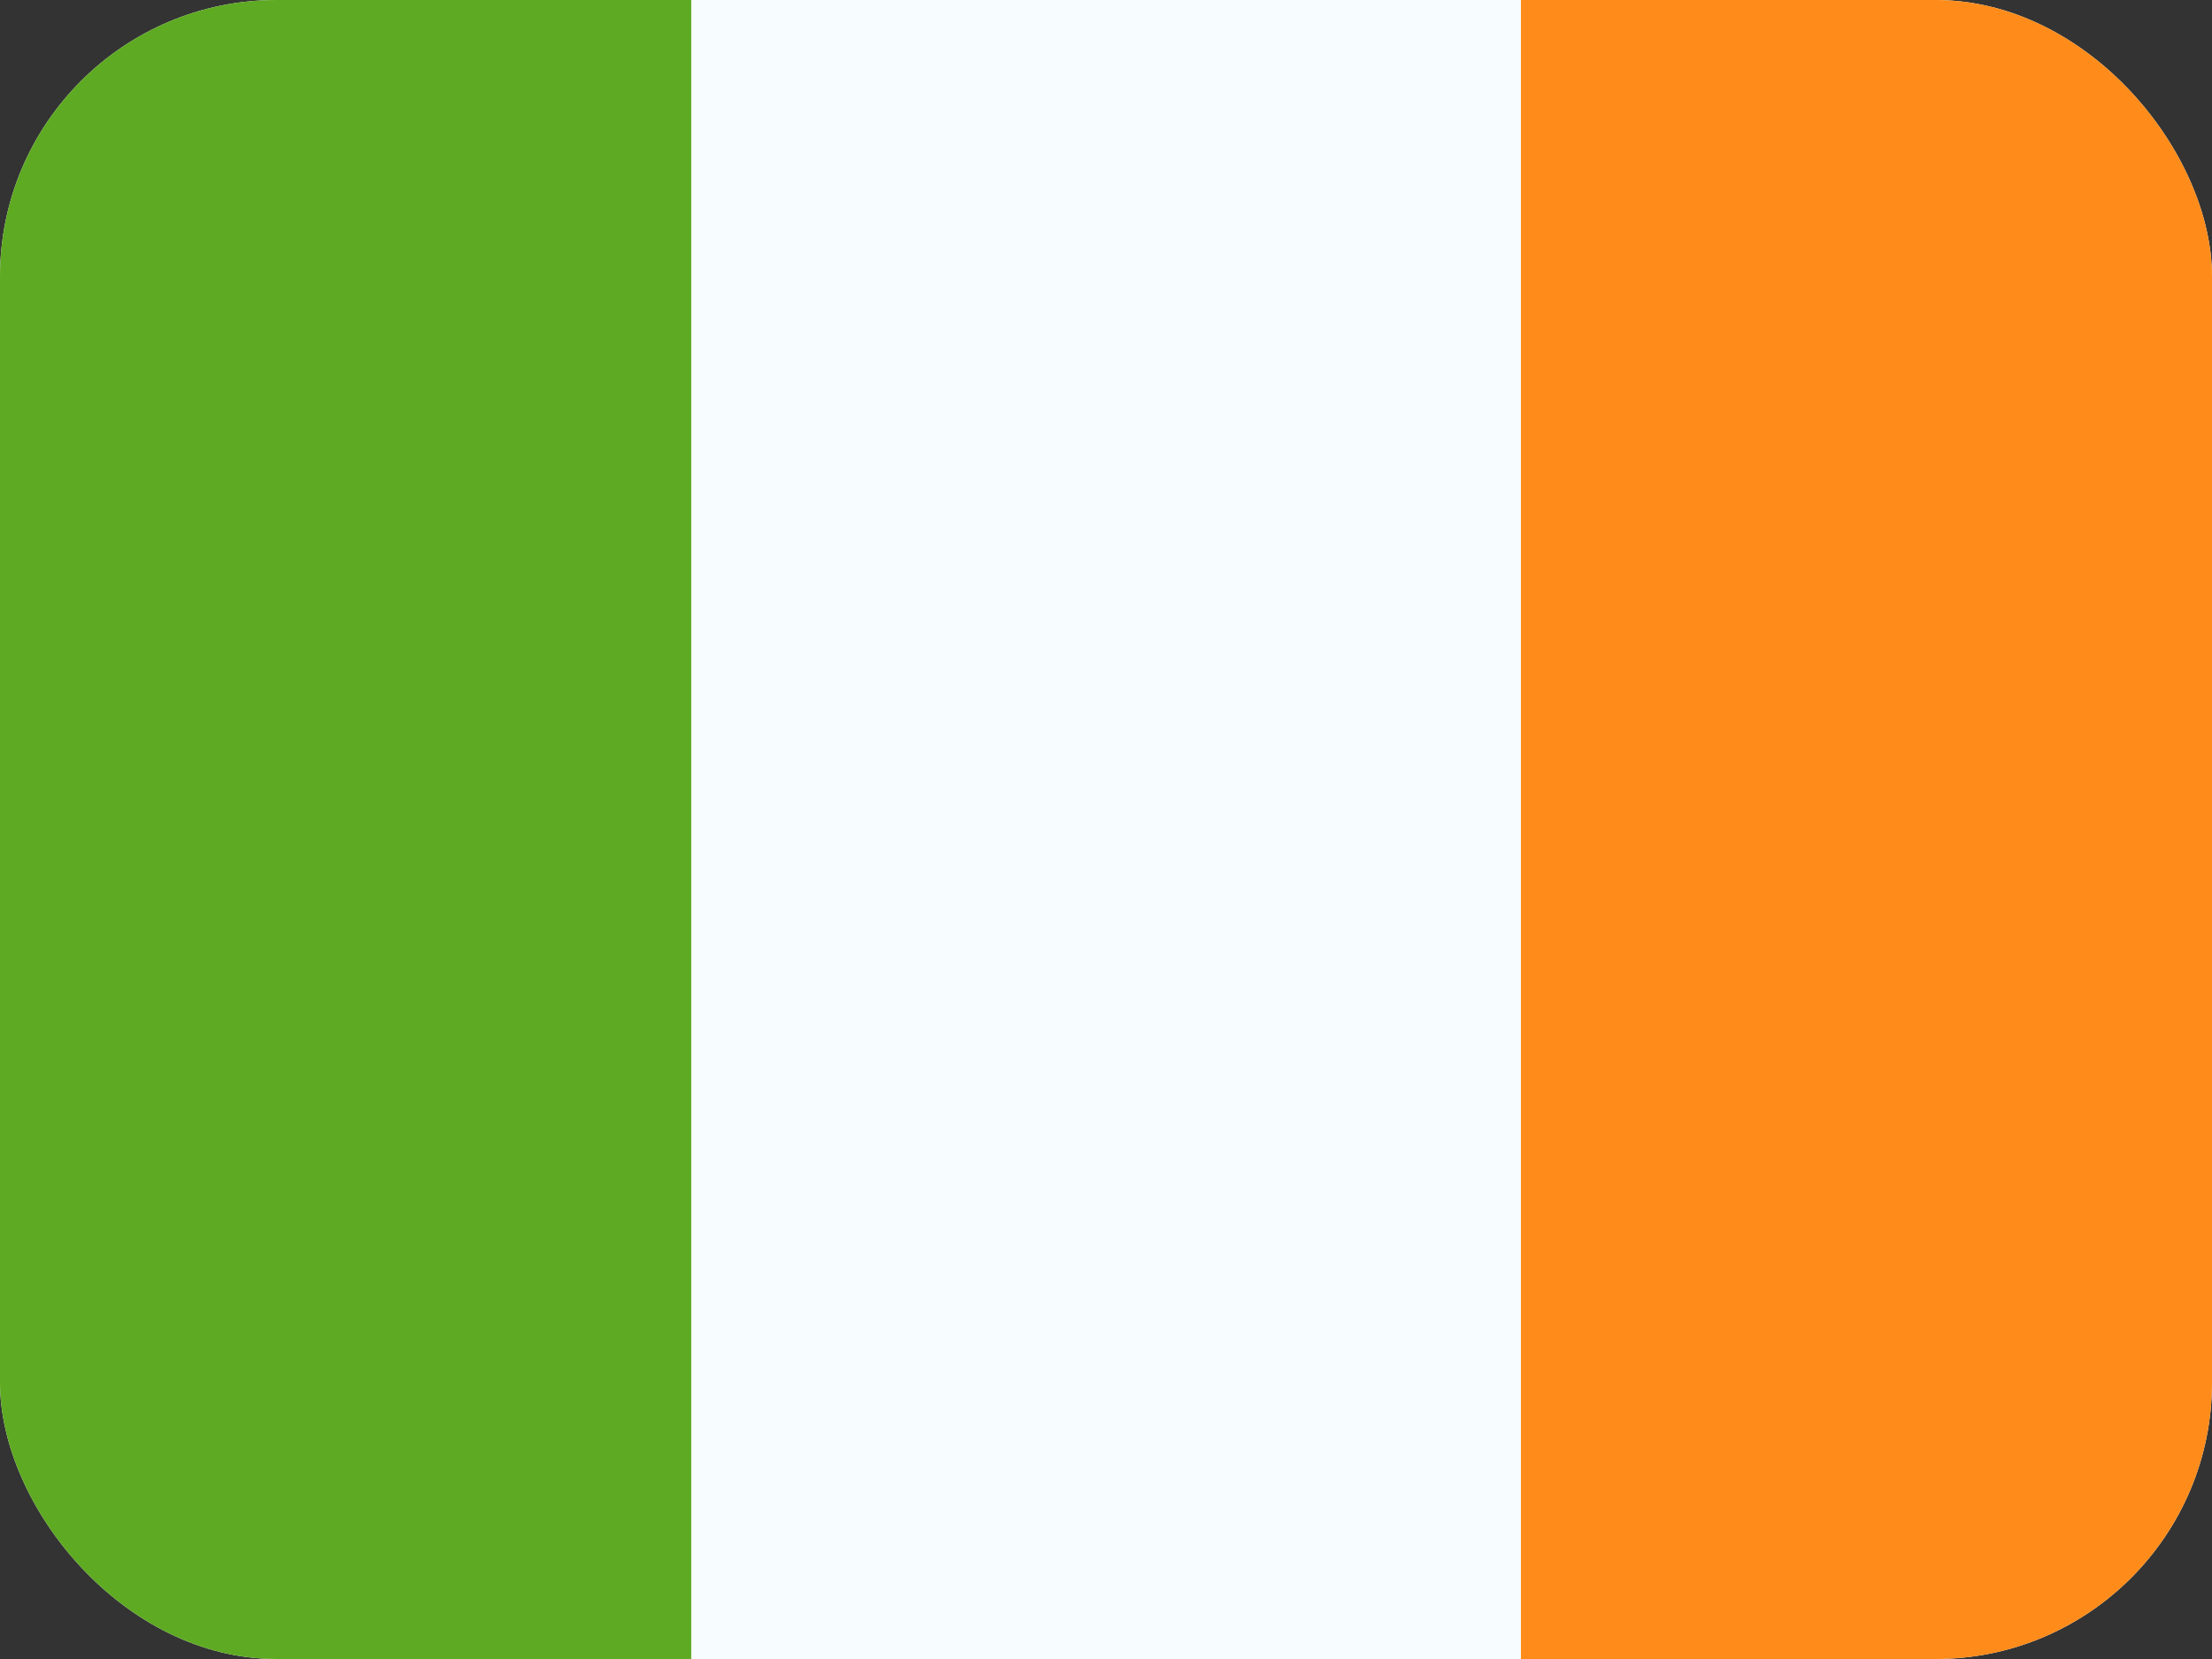 <svg xmlns="http://www.w3.org/2000/svg" fill="none" viewBox="0 0 32 24" height="24" width="32">
<rect x="0" y="0" width="32" height="24" fill="#333333" stroke="none"/>
<g clip-path="url(#clip0_3256_79026)">
<rect fill="white" rx="4" height="24" width="32"></rect>
<path fill="#FF8C1A" d="M22 0H32V24H22V0Z" clip-rule="evenodd" fill-rule="evenodd"></path>
<path fill="#5EAA22" d="M0 0H12V24H0V0Z" clip-rule="evenodd" fill-rule="evenodd"></path>
<path fill="#F7FCFF" d="M10 0H22V24H10V0Z" clip-rule="evenodd" fill-rule="evenodd"></path>
</g>
<defs>
<clipPath id="clip0_3256_79026">
<rect fill="white" rx="4" height="24" width="32"></rect>
</clipPath>
</defs>
</svg>
